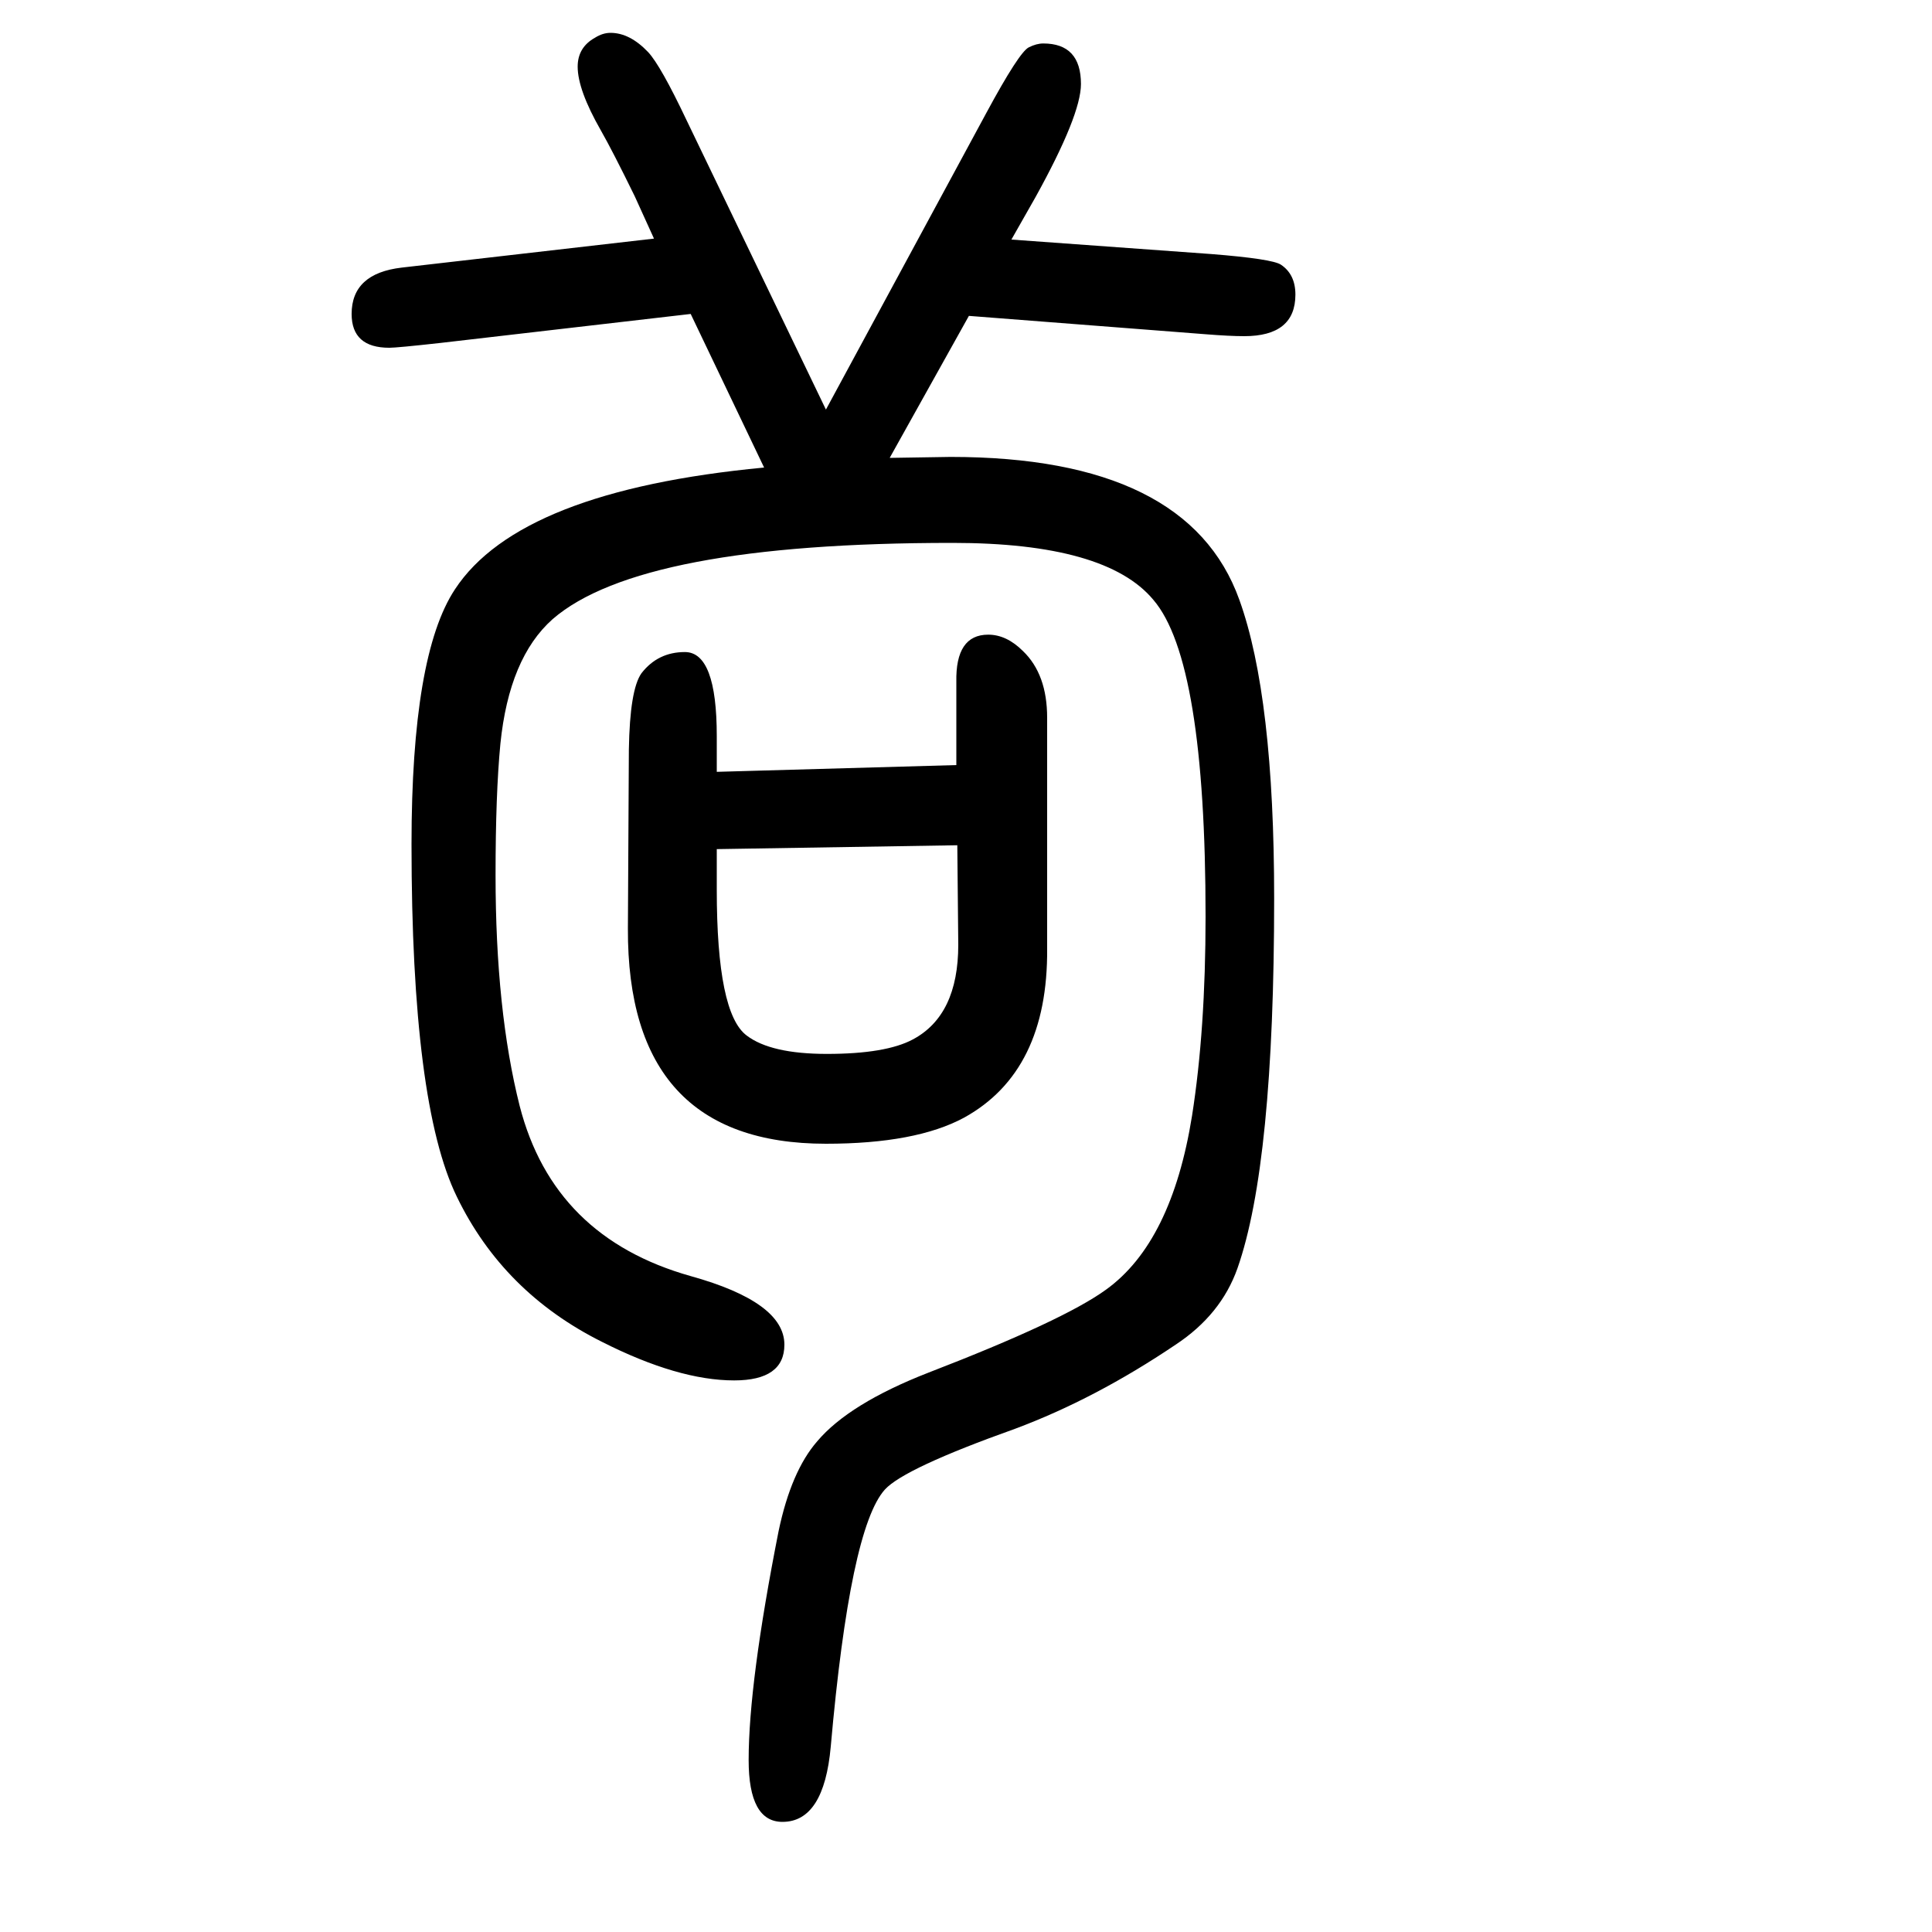 <svg xmlns="http://www.w3.org/2000/svg" xmlns:xlink="http://www.w3.org/1999/xlink" height="100" width="100" version="1.1"><path d="M791 1166l-76 159l-259 -30q-45 -5 -53 -5q-39 0 -39 35q0 42 52 48l261 30l-20 44q-23 47 -35 68q-24 42 -24 66q0 20 18 30q8 5 16 5q20 0 39 -20q13 -14 40 -71l144 -299l166 307q34 63 44 68q8 4 15 4q39 0 39 -42q0 -32 -47 -117l-25 -44l207 -15q63 -5 72 -11
q15 -10 15 -31q0 -43 -53 -43q-15 0 -40 2l-245 19l-82 -147q57 1 63 1q246 0 299 -148q36 -100 36 -309q0 -275 -38 -383q-17 -48 -64 -79q-83 -56 -166 -87q-115 -41 -135 -63q-36 -40 -56 -266q-7 -78 -50 -78q-35 0 -35 64q0 80 31 237q13 62 40 93q33 39 115 71
q140 54 184 86q68 49 89 180q14 89 14 206q0 265 -54 328q-49 59 -208 59q-323 0 -414 -79q-45 -40 -54 -129q-5 -52 -5 -136q0 -140 25 -239q35 -136 177 -176q97 -27 97 -71q0 -37 -52 -37q-58 0 -137 40q-102 51 -150 150q-47 96 -47 365q0 196 45 264q67 102 320 126z
M990 858v59v27q-1 49 33 49q19 0 36 -17q25 -24 25 -69v-239q1 -127 -86 -175q-50 -27 -143 -27q-206 0 -205 223l1 185q1 62 13 79q17 22 45 22q33 0 33 -87v-37zM991 775l-249 -4v-42q0 -128 31 -151q25 -19 83 -19q61 0 89 15q47 25 47 98z" style="" transform="scale(0.05 -0.05) translate(0 -1650)"/></svg>